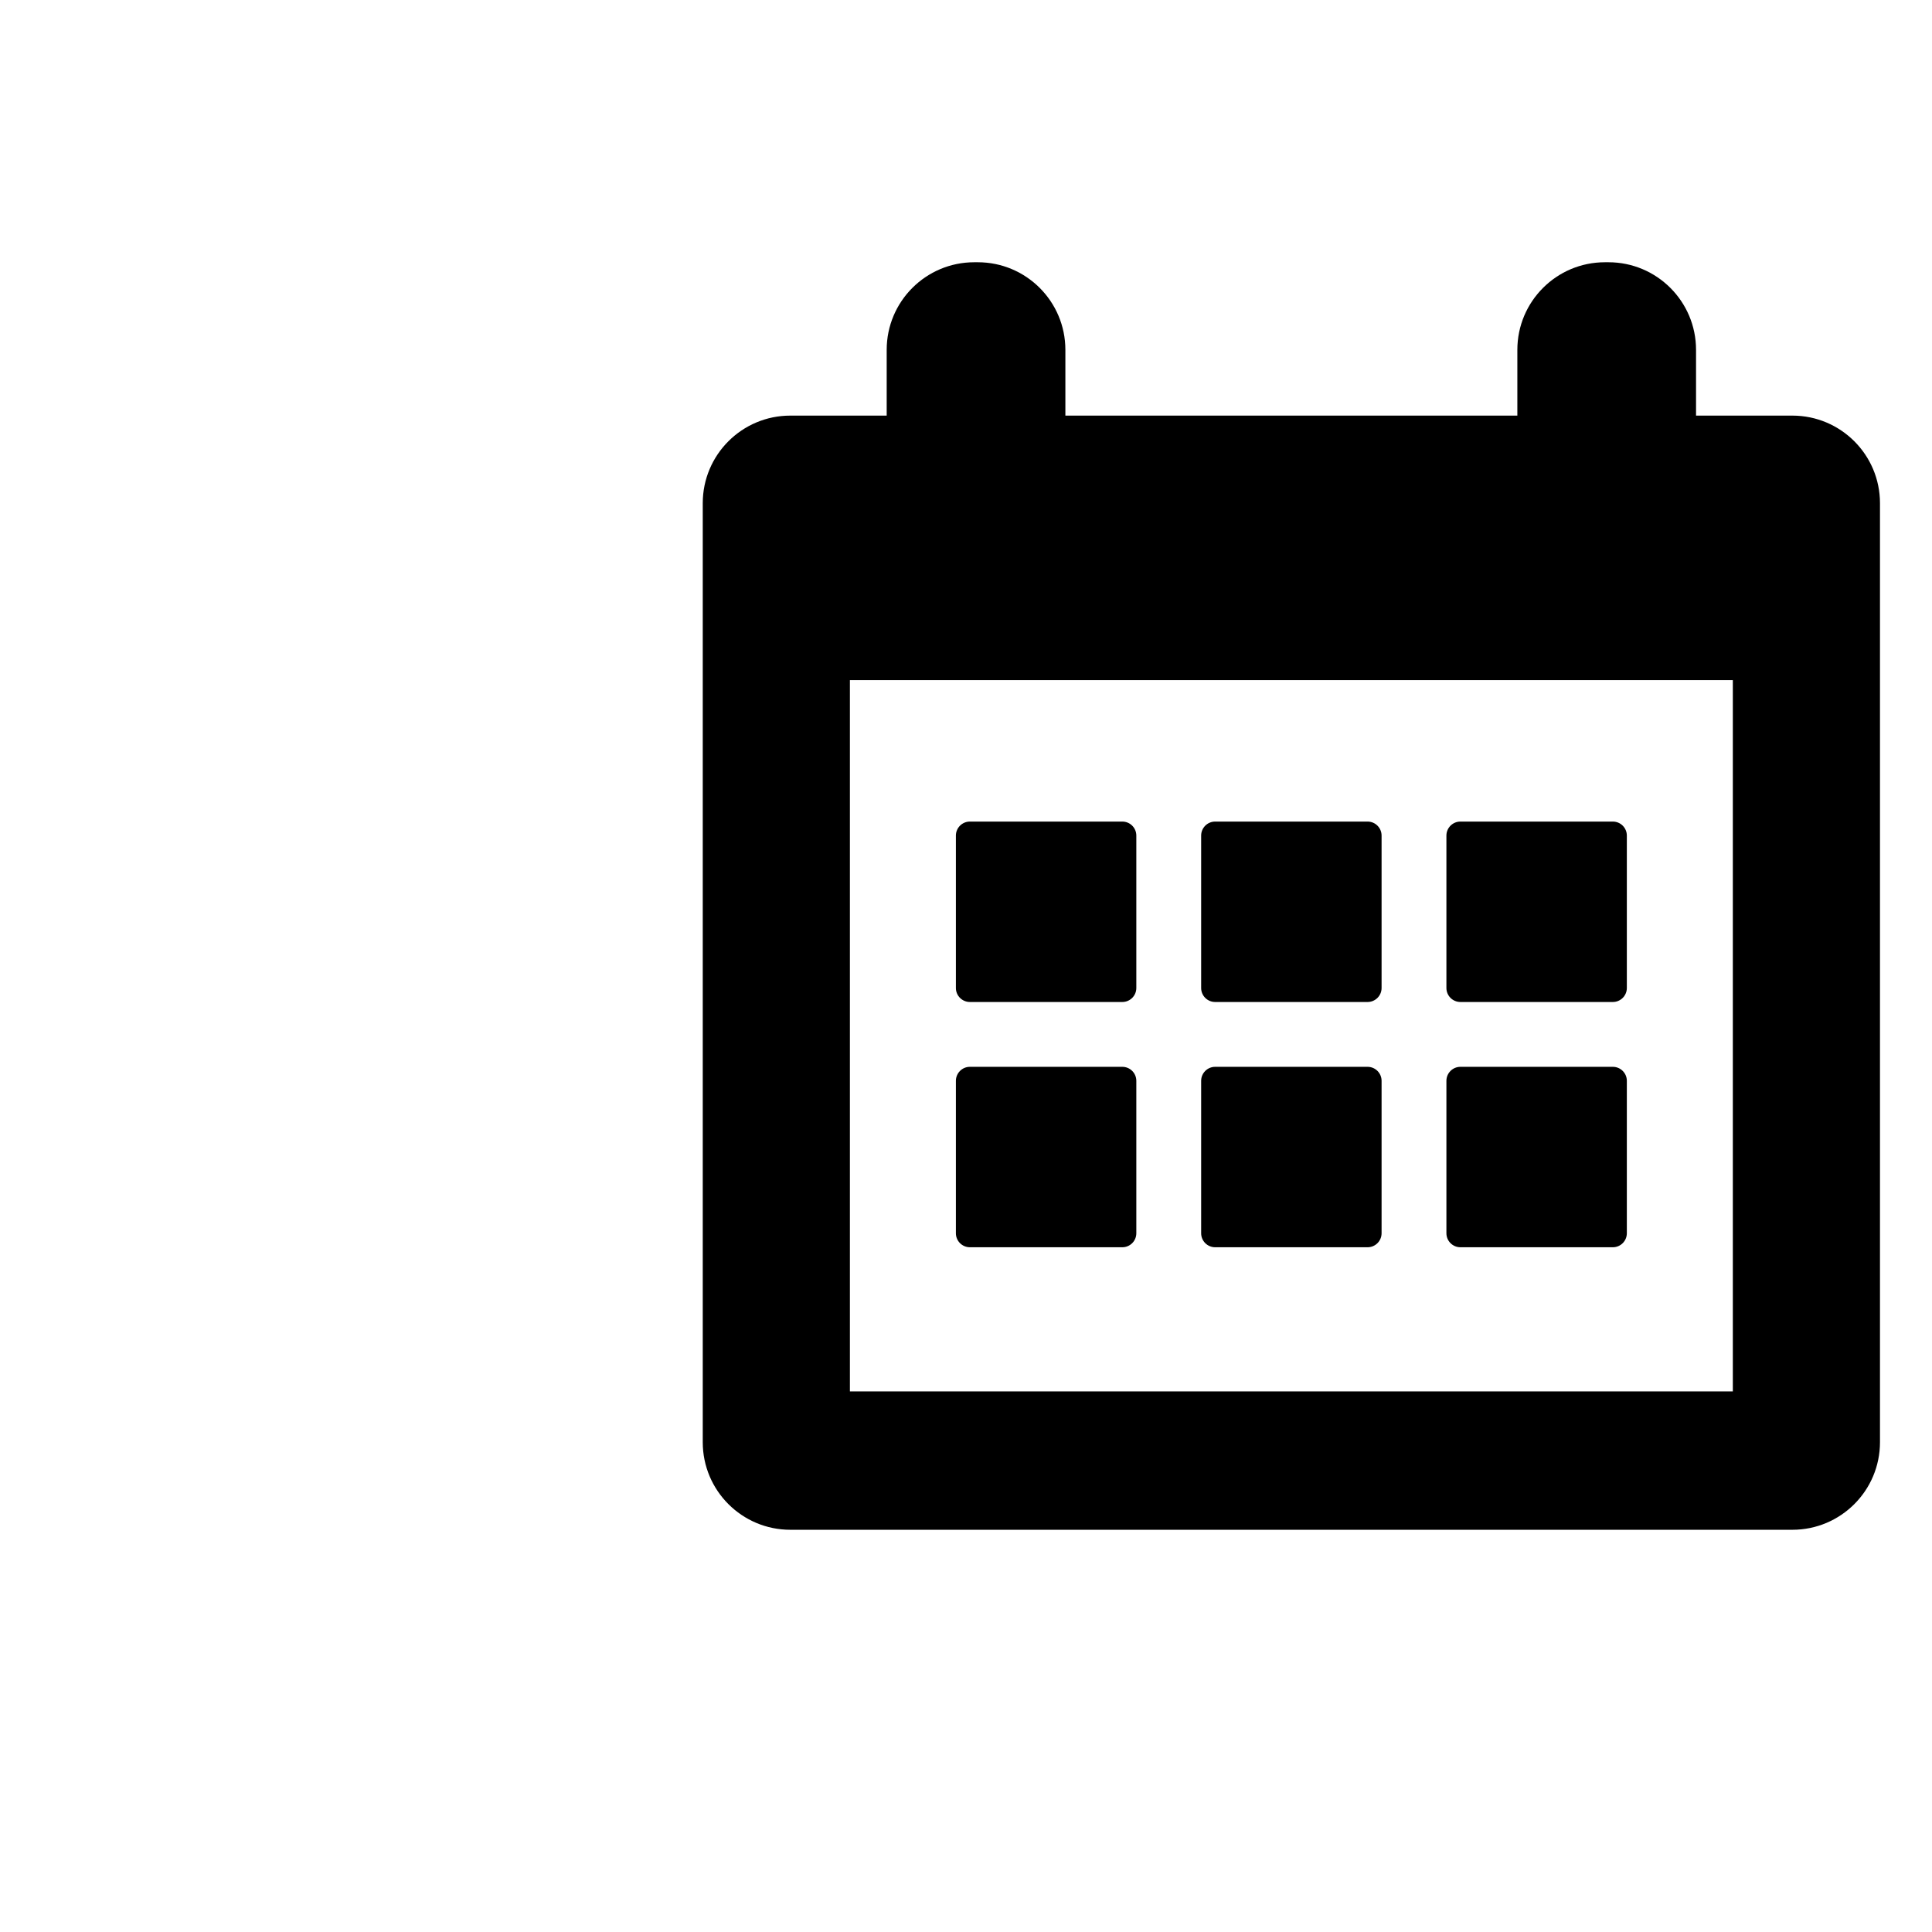 <?xml version="1.0" encoding="utf-8"?>
<!-- Generator: Adobe Illustrator 16.0.0, SVG Export Plug-In . SVG Version: 6.00 Build 0)  -->
<!DOCTYPE svg PUBLIC "-//W3C//DTD SVG 1.1//EN" "http://www.w3.org/Graphics/SVG/1.1/DTD/svg11.dtd">
<svg version="1.1" id="Capa_1" xmlns="http://www.w3.org/2000/svg" xmlns:xlink="http://www.w3.org/1999/xlink" x="0px" y="0px"
	 width="512px" height="512px" viewBox="0 0 512 512" enable-background="new 0 0 512 512" xml:space="preserve">
<g>
	<g>
		<g>
			<path fill="#000000" d="M475.003,110.141h-25.535V92.713c0-12.82-10.393-23.213-23.213-23.213h-0.928
				c-12.82,0-23.213,10.393-23.213,23.213v17.428H282.336V92.713c0-12.82-10.393-23.213-23.212-23.213h-0.929
				c-12.82,0-23.213,10.393-23.213,23.213v17.428h-25.534c-12.82,0-23.212,10.393-23.212,23.212v248.841
				c0,12.821,10.393,23.213,23.212,23.213h265.555c12.818,0,23.212-10.392,23.212-23.213V133.354
				C498.215,120.534,487.821,110.141,475.003,110.141z M459.218,368.73H225.233V180.243h233.985V368.73z"/>
			<path fill="#000000" d="M257.035,265.54h40.389c2.051,0,3.714-1.663,3.714-3.714v-40.389c0-2.051-1.663-3.713-3.714-3.713
				h-40.389c-2.051,0-3.714,1.663-3.714,3.713v40.389C253.321,263.877,254.984,265.54,257.035,265.54z"/>
			<path fill="#000000" d="M322.031,265.54h40.389c2.051,0,3.714-1.663,3.714-3.714v-40.389c0-2.051-1.663-3.713-3.714-3.713
				h-40.389c-2.051,0-3.714,1.663-3.714,3.713v40.389C318.317,263.877,319.98,265.54,322.031,265.54z"/>
			<path fill="#000000" d="M387.027,265.54h40.388c2.052,0,3.714-1.663,3.714-3.714v-40.389c0-2.051-1.662-3.713-3.714-3.713
				h-40.388c-2.052,0-3.714,1.663-3.714,3.713v40.389C383.313,263.877,384.976,265.54,387.027,265.54z"/>
			<path fill="#000000" d="M257.035,330.536h40.389c2.051,0,3.714-1.664,3.714-3.714v-40.389c0-2.052-1.663-3.714-3.714-3.714
				h-40.389c-2.051,0-3.714,1.662-3.714,3.714v40.389C253.321,328.872,254.984,330.536,257.035,330.536z"/>
			<path fill="#000000" d="M322.031,330.536h40.389c2.051,0,3.714-1.664,3.714-3.714v-40.389c0-2.052-1.663-3.714-3.714-3.714
				h-40.389c-2.051,0-3.714,1.662-3.714,3.714v40.389C318.317,328.872,319.98,330.536,322.031,330.536z"/>
			<path fill="#000000" d="M387.027,330.536h40.388c2.052,0,3.714-1.664,3.714-3.714v-40.389c0-2.052-1.662-3.714-3.714-3.714
				h-40.388c-2.052,0-3.714,1.662-3.714,3.714v40.389C383.313,328.872,384.976,330.536,387.027,330.536z"/>
		</g>
	</g>
</g>
</svg>
